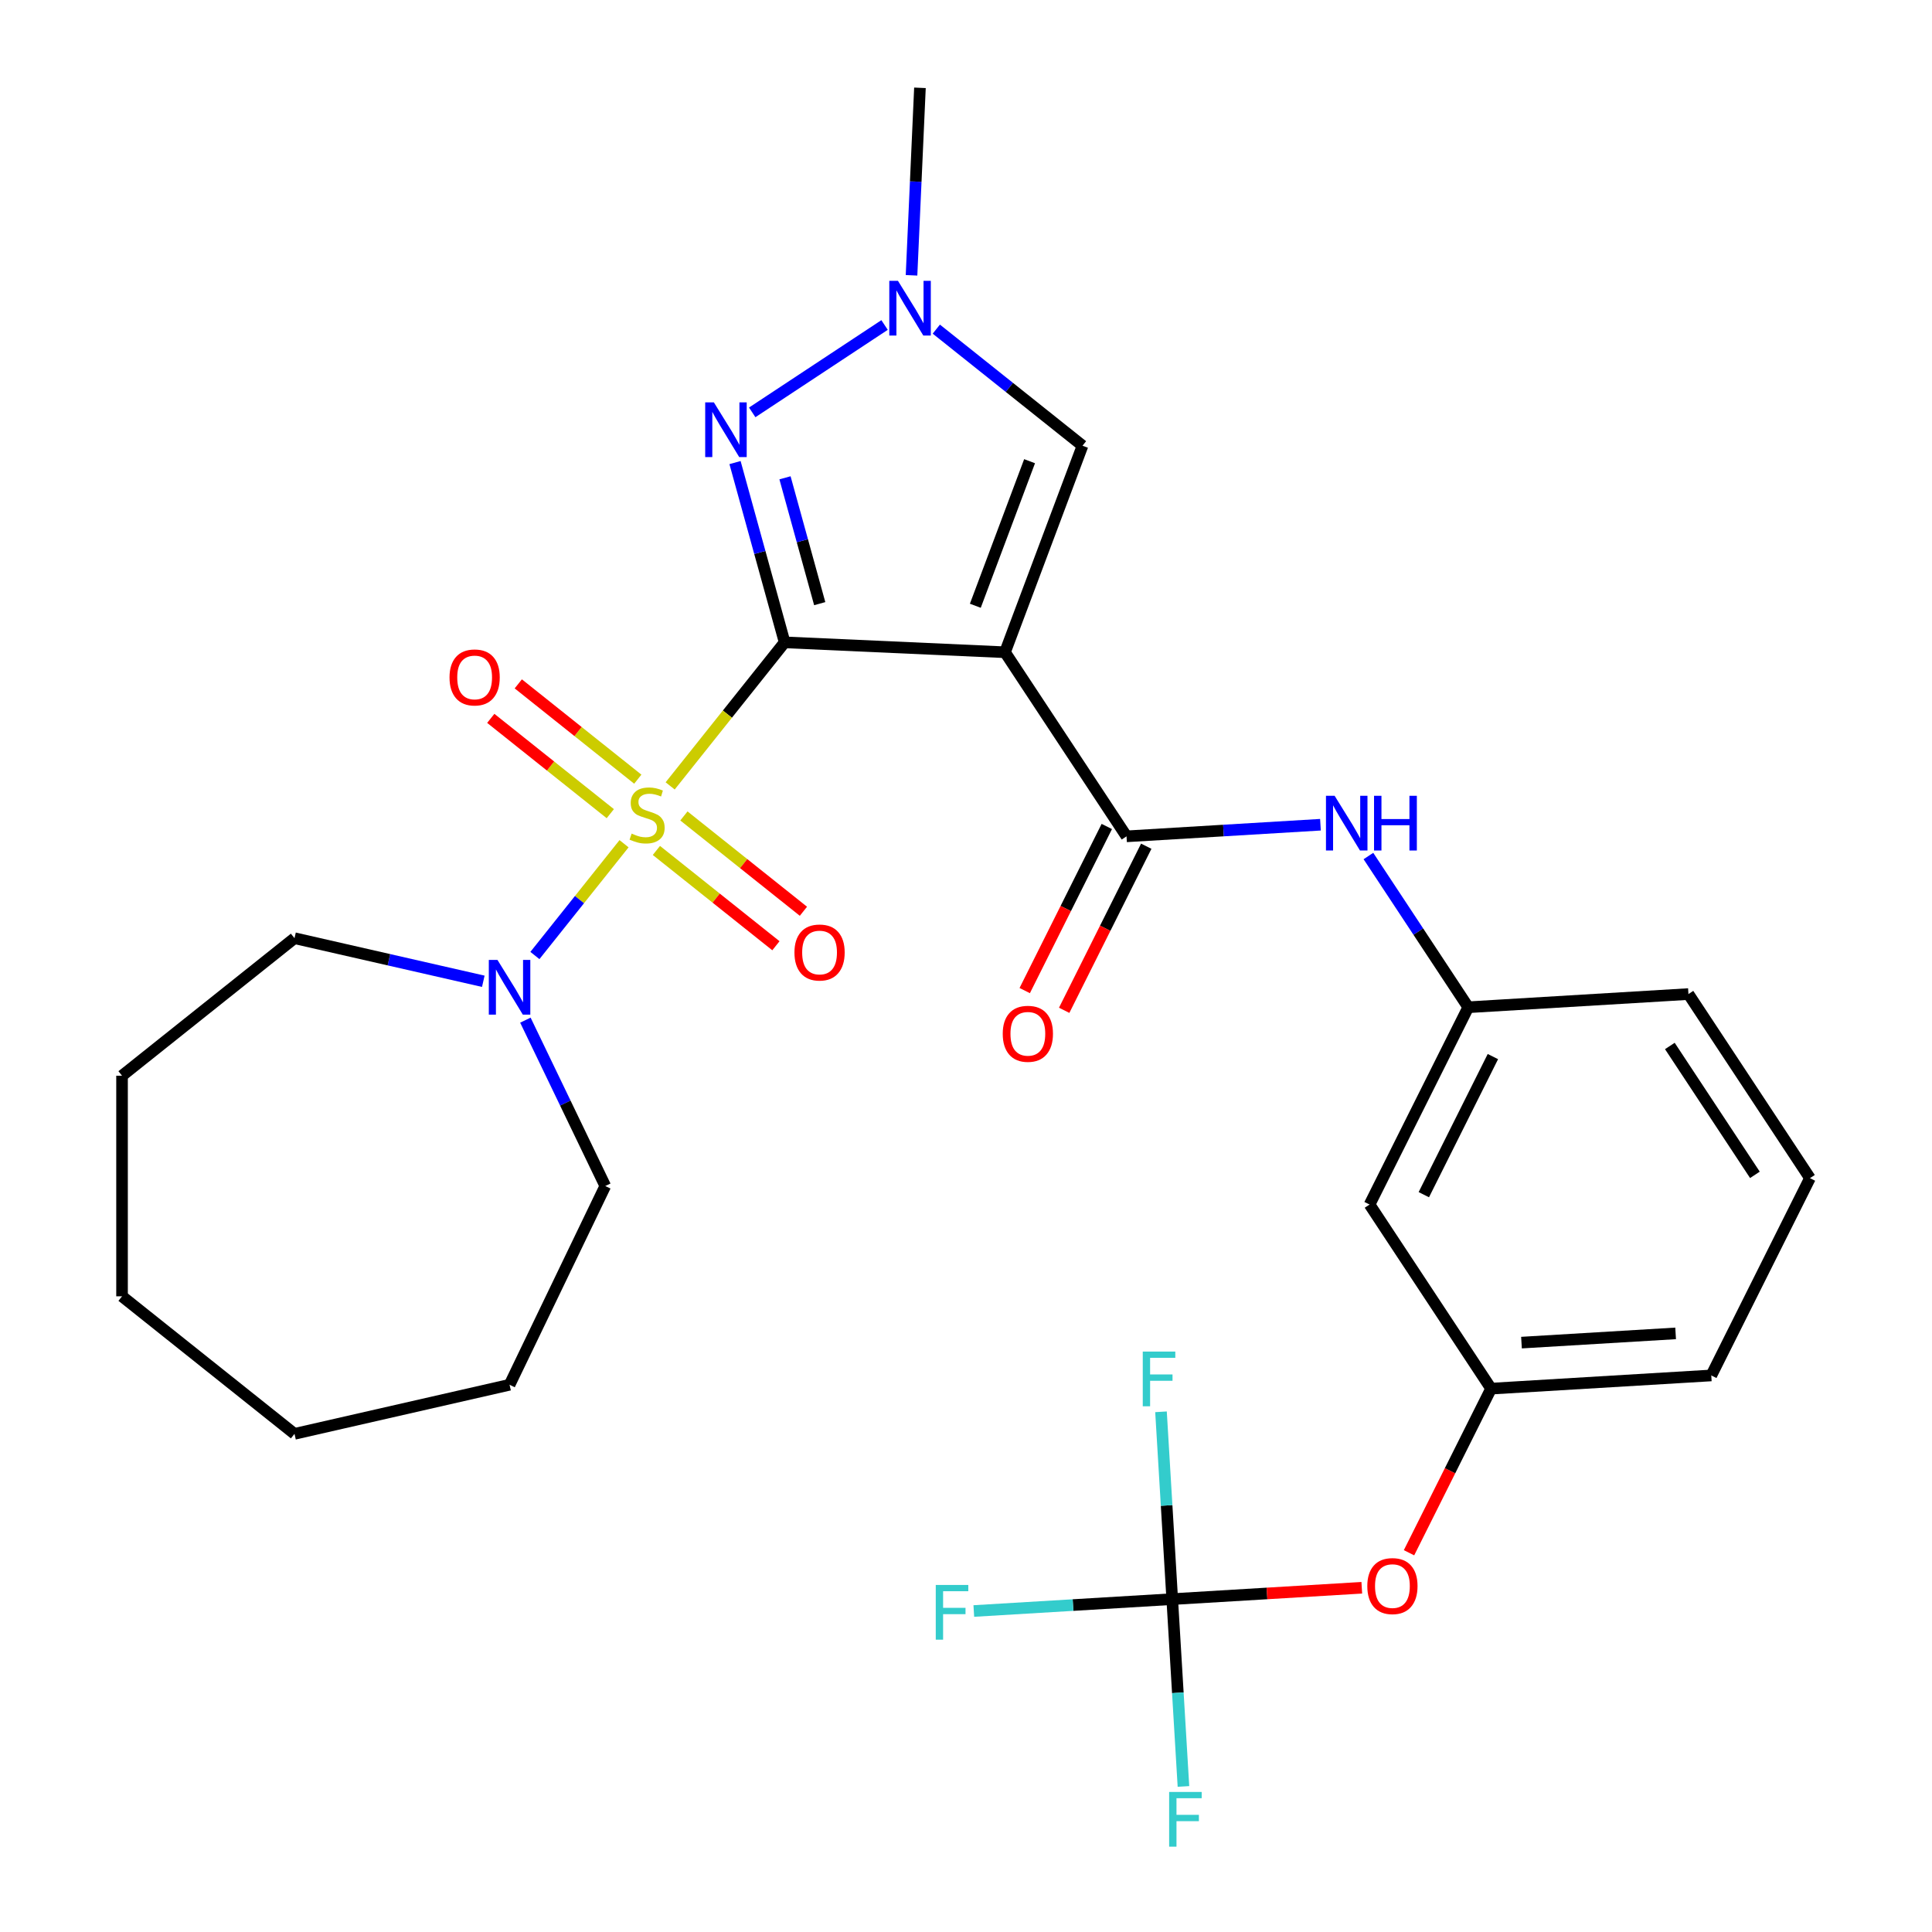 <?xml version='1.0' encoding='iso-8859-1'?>
<svg version='1.1' baseProfile='full'
              xmlns='http://www.w3.org/2000/svg'
                      xmlns:rdkit='http://www.rdkit.org/xml'
                      xmlns:xlink='http://www.w3.org/1999/xlink'
                  xml:space='preserve'
width='1000px' height='1000px' viewBox='0 0 1000 1000'>
<!-- END OF HEADER -->
<rect style='opacity:1.0;fill:#FFFFFF;stroke:none' width='1000' height='1000' x='0' y='0'> </rect>
<path class='bond-0' d='M 406.126,332.479 L 376.499,369.629' style='fill:none;fill-rule:evenodd;stroke:#000000;stroke-width:6px;stroke-linecap:butt;stroke-linejoin:miter;stroke-opacity:1' />
<path class='bond-0' d='M 376.499,369.629 L 346.872,406.78' style='fill:none;fill-rule:evenodd;stroke:#CCCC00;stroke-width:6px;stroke-linecap:butt;stroke-linejoin:miter;stroke-opacity:1' />
<path class='bond-1' d='M 406.126,332.479 L 520.188,337.601' style='fill:none;fill-rule:evenodd;stroke:#000000;stroke-width:6px;stroke-linecap:butt;stroke-linejoin:miter;stroke-opacity:1' />
<path class='bond-2' d='M 406.126,332.479 L 393.286,285.955' style='fill:none;fill-rule:evenodd;stroke:#000000;stroke-width:6px;stroke-linecap:butt;stroke-linejoin:miter;stroke-opacity:1' />
<path class='bond-2' d='M 393.286,285.955 L 380.446,239.431' style='fill:none;fill-rule:evenodd;stroke:#0000FF;stroke-width:6px;stroke-linecap:butt;stroke-linejoin:miter;stroke-opacity:1' />
<path class='bond-2' d='M 424.286,312.446 L 415.298,279.88' style='fill:none;fill-rule:evenodd;stroke:#000000;stroke-width:6px;stroke-linecap:butt;stroke-linejoin:miter;stroke-opacity:1' />
<path class='bond-2' d='M 415.298,279.88 L 406.311,247.313' style='fill:none;fill-rule:evenodd;stroke:#0000FF;stroke-width:6px;stroke-linecap:butt;stroke-linejoin:miter;stroke-opacity:1' />
<path class='bond-4' d='M 323.003,436.711 L 299.934,465.638' style='fill:none;fill-rule:evenodd;stroke:#CCCC00;stroke-width:6px;stroke-linecap:butt;stroke-linejoin:miter;stroke-opacity:1' />
<path class='bond-4' d='M 299.934,465.638 L 276.865,494.566' style='fill:none;fill-rule:evenodd;stroke:#0000FF;stroke-width:6px;stroke-linecap:butt;stroke-linejoin:miter;stroke-opacity:1' />
<path class='bond-9' d='M 330.122,403.302 L 299.192,378.636' style='fill:none;fill-rule:evenodd;stroke:#CCCC00;stroke-width:6px;stroke-linecap:butt;stroke-linejoin:miter;stroke-opacity:1' />
<path class='bond-9' d='M 299.192,378.636 L 268.262,353.97' style='fill:none;fill-rule:evenodd;stroke:#FF0000;stroke-width:6px;stroke-linecap:butt;stroke-linejoin:miter;stroke-opacity:1' />
<path class='bond-9' d='M 315.884,421.155 L 284.954,396.489' style='fill:none;fill-rule:evenodd;stroke:#CCCC00;stroke-width:6px;stroke-linecap:butt;stroke-linejoin:miter;stroke-opacity:1' />
<path class='bond-9' d='M 284.954,396.489 L 254.024,371.823' style='fill:none;fill-rule:evenodd;stroke:#FF0000;stroke-width:6px;stroke-linecap:butt;stroke-linejoin:miter;stroke-opacity:1' />
<path class='bond-10' d='M 339.753,440.19 L 370.683,464.856' style='fill:none;fill-rule:evenodd;stroke:#CCCC00;stroke-width:6px;stroke-linecap:butt;stroke-linejoin:miter;stroke-opacity:1' />
<path class='bond-10' d='M 370.683,464.856 L 401.613,489.521' style='fill:none;fill-rule:evenodd;stroke:#FF0000;stroke-width:6px;stroke-linecap:butt;stroke-linejoin:miter;stroke-opacity:1' />
<path class='bond-10' d='M 353.991,422.336 L 384.921,447.002' style='fill:none;fill-rule:evenodd;stroke:#CCCC00;stroke-width:6px;stroke-linecap:butt;stroke-linejoin:miter;stroke-opacity:1' />
<path class='bond-10' d='M 384.921,447.002 L 415.851,471.668' style='fill:none;fill-rule:evenodd;stroke:#FF0000;stroke-width:6px;stroke-linecap:butt;stroke-linejoin:miter;stroke-opacity:1' />
<path class='bond-3' d='M 520.188,337.601 L 583.087,432.89' style='fill:none;fill-rule:evenodd;stroke:#000000;stroke-width:6px;stroke-linecap:butt;stroke-linejoin:miter;stroke-opacity:1' />
<path class='bond-6' d='M 520.188,337.601 L 560.307,230.705' style='fill:none;fill-rule:evenodd;stroke:#000000;stroke-width:6px;stroke-linecap:butt;stroke-linejoin:miter;stroke-opacity:1' />
<path class='bond-6' d='M 504.826,313.543 L 532.909,238.715' style='fill:none;fill-rule:evenodd;stroke:#000000;stroke-width:6px;stroke-linecap:butt;stroke-linejoin:miter;stroke-opacity:1' />
<path class='bond-5' d='M 389.345,213.443 L 457.852,168.221' style='fill:none;fill-rule:evenodd;stroke:#0000FF;stroke-width:6px;stroke-linecap:butt;stroke-linejoin:miter;stroke-opacity:1' />
<path class='bond-8' d='M 583.087,432.89 L 633.276,429.883' style='fill:none;fill-rule:evenodd;stroke:#000000;stroke-width:6px;stroke-linecap:butt;stroke-linejoin:miter;stroke-opacity:1' />
<path class='bond-8' d='M 633.276,429.883 L 683.466,426.876' style='fill:none;fill-rule:evenodd;stroke:#0000FF;stroke-width:6px;stroke-linecap:butt;stroke-linejoin:miter;stroke-opacity:1' />
<path class='bond-12' d='M 572.876,427.783 L 551.634,470.254' style='fill:none;fill-rule:evenodd;stroke:#000000;stroke-width:6px;stroke-linecap:butt;stroke-linejoin:miter;stroke-opacity:1' />
<path class='bond-12' d='M 551.634,470.254 L 530.392,512.726' style='fill:none;fill-rule:evenodd;stroke:#FF0000;stroke-width:6px;stroke-linecap:butt;stroke-linejoin:miter;stroke-opacity:1' />
<path class='bond-12' d='M 593.299,437.997 L 572.058,480.469' style='fill:none;fill-rule:evenodd;stroke:#000000;stroke-width:6px;stroke-linecap:butt;stroke-linejoin:miter;stroke-opacity:1' />
<path class='bond-12' d='M 572.058,480.469 L 550.816,522.94' style='fill:none;fill-rule:evenodd;stroke:#FF0000;stroke-width:6px;stroke-linecap:butt;stroke-linejoin:miter;stroke-opacity:1' />
<path class='bond-19' d='M 271.943,528.027 L 292.616,570.955' style='fill:none;fill-rule:evenodd;stroke:#0000FF;stroke-width:6px;stroke-linecap:butt;stroke-linejoin:miter;stroke-opacity:1' />
<path class='bond-19' d='M 292.616,570.955 L 313.289,613.883' style='fill:none;fill-rule:evenodd;stroke:#000000;stroke-width:6px;stroke-linecap:butt;stroke-linejoin:miter;stroke-opacity:1' />
<path class='bond-20' d='M 250.155,507.91 L 201.295,496.758' style='fill:none;fill-rule:evenodd;stroke:#0000FF;stroke-width:6px;stroke-linecap:butt;stroke-linejoin:miter;stroke-opacity:1' />
<path class='bond-20' d='M 201.295,496.758 L 152.435,485.606' style='fill:none;fill-rule:evenodd;stroke:#000000;stroke-width:6px;stroke-linecap:butt;stroke-linejoin:miter;stroke-opacity:1' />
<path class='bond-21' d='M 471.804,142.502 L 473.983,93.978' style='fill:none;fill-rule:evenodd;stroke:#0000FF;stroke-width:6px;stroke-linecap:butt;stroke-linejoin:miter;stroke-opacity:1' />
<path class='bond-21' d='M 473.983,93.978 L 476.162,45.455' style='fill:none;fill-rule:evenodd;stroke:#000000;stroke-width:6px;stroke-linecap:butt;stroke-linejoin:miter;stroke-opacity:1' />
<path class='bond-29' d='M 484.634,170.358 L 522.47,200.531' style='fill:none;fill-rule:evenodd;stroke:#0000FF;stroke-width:6px;stroke-linecap:butt;stroke-linejoin:miter;stroke-opacity:1' />
<path class='bond-29' d='M 522.47,200.531 L 560.307,230.705' style='fill:none;fill-rule:evenodd;stroke:#000000;stroke-width:6px;stroke-linecap:butt;stroke-linejoin:miter;stroke-opacity:1' />
<path class='bond-7' d='M 606.741,827.703 L 655.8,824.763' style='fill:none;fill-rule:evenodd;stroke:#000000;stroke-width:6px;stroke-linecap:butt;stroke-linejoin:miter;stroke-opacity:1' />
<path class='bond-7' d='M 655.8,824.763 L 704.859,821.824' style='fill:none;fill-rule:evenodd;stroke:#FF0000;stroke-width:6px;stroke-linecap:butt;stroke-linejoin:miter;stroke-opacity:1' />
<path class='bond-16' d='M 606.741,827.703 L 555.392,830.779' style='fill:none;fill-rule:evenodd;stroke:#000000;stroke-width:6px;stroke-linecap:butt;stroke-linejoin:miter;stroke-opacity:1' />
<path class='bond-16' d='M 555.392,830.779 L 504.043,833.855' style='fill:none;fill-rule:evenodd;stroke:#33CCCC;stroke-width:6px;stroke-linecap:butt;stroke-linejoin:miter;stroke-opacity:1' />
<path class='bond-17' d='M 606.741,827.703 L 609.646,876.182' style='fill:none;fill-rule:evenodd;stroke:#000000;stroke-width:6px;stroke-linecap:butt;stroke-linejoin:miter;stroke-opacity:1' />
<path class='bond-17' d='M 609.646,876.182 L 612.55,924.661' style='fill:none;fill-rule:evenodd;stroke:#33CCCC;stroke-width:6px;stroke-linecap:butt;stroke-linejoin:miter;stroke-opacity:1' />
<path class='bond-18' d='M 606.741,827.703 L 603.837,779.224' style='fill:none;fill-rule:evenodd;stroke:#000000;stroke-width:6px;stroke-linecap:butt;stroke-linejoin:miter;stroke-opacity:1' />
<path class='bond-18' d='M 603.837,779.224 L 600.932,730.745' style='fill:none;fill-rule:evenodd;stroke:#33CCCC;stroke-width:6px;stroke-linecap:butt;stroke-linejoin:miter;stroke-opacity:1' />
<path class='bond-13' d='M 708.291,443.076 L 734.125,482.214' style='fill:none;fill-rule:evenodd;stroke:#0000FF;stroke-width:6px;stroke-linecap:butt;stroke-linejoin:miter;stroke-opacity:1' />
<path class='bond-13' d='M 734.125,482.214 L 759.96,521.351' style='fill:none;fill-rule:evenodd;stroke:#000000;stroke-width:6px;stroke-linecap:butt;stroke-linejoin:miter;stroke-opacity:1' />
<path class='bond-11' d='M 729.303,803.7 L 750.545,761.229' style='fill:none;fill-rule:evenodd;stroke:#FF0000;stroke-width:6px;stroke-linecap:butt;stroke-linejoin:miter;stroke-opacity:1' />
<path class='bond-11' d='M 750.545,761.229 L 771.787,718.757' style='fill:none;fill-rule:evenodd;stroke:#000000;stroke-width:6px;stroke-linecap:butt;stroke-linejoin:miter;stroke-opacity:1' />
<path class='bond-14' d='M 759.96,521.351 L 708.887,623.468' style='fill:none;fill-rule:evenodd;stroke:#000000;stroke-width:6px;stroke-linecap:butt;stroke-linejoin:miter;stroke-opacity:1' />
<path class='bond-14' d='M 772.722,546.883 L 736.971,618.365' style='fill:none;fill-rule:evenodd;stroke:#000000;stroke-width:6px;stroke-linecap:butt;stroke-linejoin:miter;stroke-opacity:1' />
<path class='bond-23' d='M 759.96,521.351 L 873.932,514.523' style='fill:none;fill-rule:evenodd;stroke:#000000;stroke-width:6px;stroke-linecap:butt;stroke-linejoin:miter;stroke-opacity:1' />
<path class='bond-15' d='M 708.887,623.468 L 771.787,718.757' style='fill:none;fill-rule:evenodd;stroke:#000000;stroke-width:6px;stroke-linecap:butt;stroke-linejoin:miter;stroke-opacity:1' />
<path class='bond-31' d='M 771.787,718.757 L 885.759,711.929' style='fill:none;fill-rule:evenodd;stroke:#000000;stroke-width:6px;stroke-linecap:butt;stroke-linejoin:miter;stroke-opacity:1' />
<path class='bond-31' d='M 787.517,694.938 L 867.298,690.159' style='fill:none;fill-rule:evenodd;stroke:#000000;stroke-width:6px;stroke-linecap:butt;stroke-linejoin:miter;stroke-opacity:1' />
<path class='bond-25' d='M 313.289,613.883 L 263.749,716.753' style='fill:none;fill-rule:evenodd;stroke:#000000;stroke-width:6px;stroke-linecap:butt;stroke-linejoin:miter;stroke-opacity:1' />
<path class='bond-26' d='M 152.435,485.606 L 63.168,556.794' style='fill:none;fill-rule:evenodd;stroke:#000000;stroke-width:6px;stroke-linecap:butt;stroke-linejoin:miter;stroke-opacity:1' />
<path class='bond-22' d='M 936.832,609.812 L 873.932,514.523' style='fill:none;fill-rule:evenodd;stroke:#000000;stroke-width:6px;stroke-linecap:butt;stroke-linejoin:miter;stroke-opacity:1' />
<path class='bond-22' d='M 908.339,608.098 L 864.309,541.396' style='fill:none;fill-rule:evenodd;stroke:#000000;stroke-width:6px;stroke-linecap:butt;stroke-linejoin:miter;stroke-opacity:1' />
<path class='bond-24' d='M 936.832,609.812 L 885.759,711.929' style='fill:none;fill-rule:evenodd;stroke:#000000;stroke-width:6px;stroke-linecap:butt;stroke-linejoin:miter;stroke-opacity:1' />
<path class='bond-27' d='M 263.749,716.753 L 152.435,742.159' style='fill:none;fill-rule:evenodd;stroke:#000000;stroke-width:6px;stroke-linecap:butt;stroke-linejoin:miter;stroke-opacity:1' />
<path class='bond-28' d='M 63.168,556.794 L 63.168,670.971' style='fill:none;fill-rule:evenodd;stroke:#000000;stroke-width:6px;stroke-linecap:butt;stroke-linejoin:miter;stroke-opacity:1' />
<path class='bond-30' d='M 152.435,742.159 L 63.168,670.971' style='fill:none;fill-rule:evenodd;stroke:#000000;stroke-width:6px;stroke-linecap:butt;stroke-linejoin:miter;stroke-opacity:1' />
<path  class='atom-1' d='M 326.938 431.466
Q 327.258 431.586, 328.578 432.146
Q 329.898 432.706, 331.338 433.066
Q 332.818 433.386, 334.258 433.386
Q 336.938 433.386, 338.498 432.106
Q 340.058 430.786, 340.058 428.506
Q 340.058 426.946, 339.258 425.986
Q 338.498 425.026, 337.298 424.506
Q 336.098 423.986, 334.098 423.386
Q 331.578 422.626, 330.058 421.906
Q 328.578 421.186, 327.498 419.666
Q 326.458 418.146, 326.458 415.586
Q 326.458 412.026, 328.858 409.826
Q 331.298 407.626, 336.098 407.626
Q 339.378 407.626, 343.098 409.186
L 342.178 412.266
Q 338.778 410.866, 336.218 410.866
Q 333.458 410.866, 331.938 412.026
Q 330.418 413.146, 330.458 415.106
Q 330.458 416.626, 331.218 417.546
Q 332.018 418.466, 333.138 418.986
Q 334.298 419.506, 336.218 420.106
Q 338.778 420.906, 340.298 421.706
Q 341.818 422.506, 342.898 424.146
Q 344.018 425.746, 344.018 428.506
Q 344.018 432.426, 341.378 434.546
Q 338.778 436.626, 334.418 436.626
Q 331.898 436.626, 329.978 436.066
Q 328.098 435.546, 325.858 434.626
L 326.938 431.466
' fill='#CCCC00'/>
<path  class='atom-3' d='M 369.49 208.256
L 378.77 223.256
Q 379.69 224.736, 381.17 227.416
Q 382.65 230.096, 382.73 230.256
L 382.73 208.256
L 386.49 208.256
L 386.49 236.576
L 382.61 236.576
L 372.65 220.176
Q 371.49 218.256, 370.25 216.056
Q 369.05 213.856, 368.69 213.176
L 368.69 236.576
L 365.01 236.576
L 365.01 208.256
L 369.49 208.256
' fill='#0000FF'/>
<path  class='atom-5' d='M 257.489 496.853
L 266.769 511.853
Q 267.689 513.333, 269.169 516.013
Q 270.649 518.693, 270.729 518.853
L 270.729 496.853
L 274.489 496.853
L 274.489 525.173
L 270.609 525.173
L 260.649 508.773
Q 259.489 506.853, 258.249 504.653
Q 257.049 502.453, 256.689 501.773
L 256.689 525.173
L 253.009 525.173
L 253.009 496.853
L 257.489 496.853
' fill='#0000FF'/>
<path  class='atom-6' d='M 464.779 145.357
L 474.059 160.357
Q 474.979 161.837, 476.459 164.517
Q 477.939 167.197, 478.019 167.357
L 478.019 145.357
L 481.779 145.357
L 481.779 173.677
L 477.899 173.677
L 467.939 157.277
Q 466.779 155.357, 465.539 153.157
Q 464.339 150.957, 463.979 150.277
L 463.979 173.677
L 460.299 173.677
L 460.299 145.357
L 464.779 145.357
' fill='#0000FF'/>
<path  class='atom-9' d='M 690.8 411.902
L 700.08 426.902
Q 701 428.382, 702.48 431.062
Q 703.96 433.742, 704.04 433.902
L 704.04 411.902
L 707.8 411.902
L 707.8 440.222
L 703.92 440.222
L 693.96 423.822
Q 692.8 421.902, 691.56 419.702
Q 690.36 417.502, 690 416.822
L 690 440.222
L 686.32 440.222
L 686.32 411.902
L 690.8 411.902
' fill='#0000FF'/>
<path  class='atom-9' d='M 711.2 411.902
L 715.04 411.902
L 715.04 423.942
L 729.52 423.942
L 729.52 411.902
L 733.36 411.902
L 733.36 440.222
L 729.52 440.222
L 729.52 427.142
L 715.04 427.142
L 715.04 440.222
L 711.2 440.222
L 711.2 411.902
' fill='#0000FF'/>
<path  class='atom-10' d='M 232.67 350.638
Q 232.67 343.838, 236.03 340.038
Q 239.39 336.238, 245.67 336.238
Q 251.95 336.238, 255.31 340.038
Q 258.67 343.838, 258.67 350.638
Q 258.67 357.518, 255.27 361.438
Q 251.87 365.318, 245.67 365.318
Q 239.43 365.318, 236.03 361.438
Q 232.67 357.558, 232.67 350.638
M 245.67 362.118
Q 249.99 362.118, 252.31 359.238
Q 254.67 356.318, 254.67 350.638
Q 254.67 345.078, 252.31 342.278
Q 249.99 339.438, 245.67 339.438
Q 241.35 339.438, 238.99 342.238
Q 236.67 345.038, 236.67 350.638
Q 236.67 356.358, 238.99 359.238
Q 241.35 362.118, 245.67 362.118
' fill='#FF0000'/>
<path  class='atom-11' d='M 411.205 493.014
Q 411.205 486.214, 414.565 482.414
Q 417.925 478.614, 424.205 478.614
Q 430.485 478.614, 433.845 482.414
Q 437.205 486.214, 437.205 493.014
Q 437.205 499.894, 433.805 503.814
Q 430.405 507.694, 424.205 507.694
Q 417.965 507.694, 414.565 503.814
Q 411.205 499.934, 411.205 493.014
M 424.205 504.494
Q 428.525 504.494, 430.845 501.614
Q 433.205 498.694, 433.205 493.014
Q 433.205 487.454, 430.845 484.654
Q 428.525 481.814, 424.205 481.814
Q 419.885 481.814, 417.525 484.614
Q 415.205 487.414, 415.205 493.014
Q 415.205 498.734, 417.525 501.614
Q 419.885 504.494, 424.205 504.494
' fill='#FF0000'/>
<path  class='atom-12' d='M 707.714 820.954
Q 707.714 814.154, 711.074 810.354
Q 714.434 806.554, 720.714 806.554
Q 726.994 806.554, 730.354 810.354
Q 733.714 814.154, 733.714 820.954
Q 733.714 827.834, 730.314 831.754
Q 726.914 835.634, 720.714 835.634
Q 714.474 835.634, 711.074 831.754
Q 707.714 827.874, 707.714 820.954
M 720.714 832.434
Q 725.034 832.434, 727.354 829.554
Q 729.714 826.634, 729.714 820.954
Q 729.714 815.394, 727.354 812.594
Q 725.034 809.754, 720.714 809.754
Q 716.394 809.754, 714.034 812.554
Q 711.714 815.354, 711.714 820.954
Q 711.714 826.674, 714.034 829.554
Q 716.394 832.434, 720.714 832.434
' fill='#FF0000'/>
<path  class='atom-13' d='M 519.015 535.087
Q 519.015 528.287, 522.375 524.487
Q 525.735 520.687, 532.015 520.687
Q 538.295 520.687, 541.655 524.487
Q 545.015 528.287, 545.015 535.087
Q 545.015 541.967, 541.615 545.887
Q 538.215 549.767, 532.015 549.767
Q 525.775 549.767, 522.375 545.887
Q 519.015 542.007, 519.015 535.087
M 532.015 546.567
Q 536.335 546.567, 538.655 543.687
Q 541.015 540.767, 541.015 535.087
Q 541.015 529.527, 538.655 526.727
Q 536.335 523.887, 532.015 523.887
Q 527.695 523.887, 525.335 526.687
Q 523.015 529.487, 523.015 535.087
Q 523.015 540.807, 525.335 543.687
Q 527.695 546.567, 532.015 546.567
' fill='#FF0000'/>
<path  class='atom-17' d='M 484.349 820.371
L 501.189 820.371
L 501.189 823.611
L 488.149 823.611
L 488.149 832.211
L 499.749 832.211
L 499.749 835.491
L 488.149 835.491
L 488.149 848.691
L 484.349 848.691
L 484.349 820.371
' fill='#33CCCC'/>
<path  class='atom-18' d='M 605.149 927.515
L 621.989 927.515
L 621.989 930.755
L 608.949 930.755
L 608.949 939.355
L 620.549 939.355
L 620.549 942.635
L 608.949 942.635
L 608.949 955.835
L 605.149 955.835
L 605.149 927.515
' fill='#33CCCC'/>
<path  class='atom-19' d='M 591.493 699.57
L 608.333 699.57
L 608.333 702.81
L 595.293 702.81
L 595.293 711.41
L 606.893 711.41
L 606.893 714.69
L 595.293 714.69
L 595.293 727.89
L 591.493 727.89
L 591.493 699.57
' fill='#33CCCC'/>
</svg>
